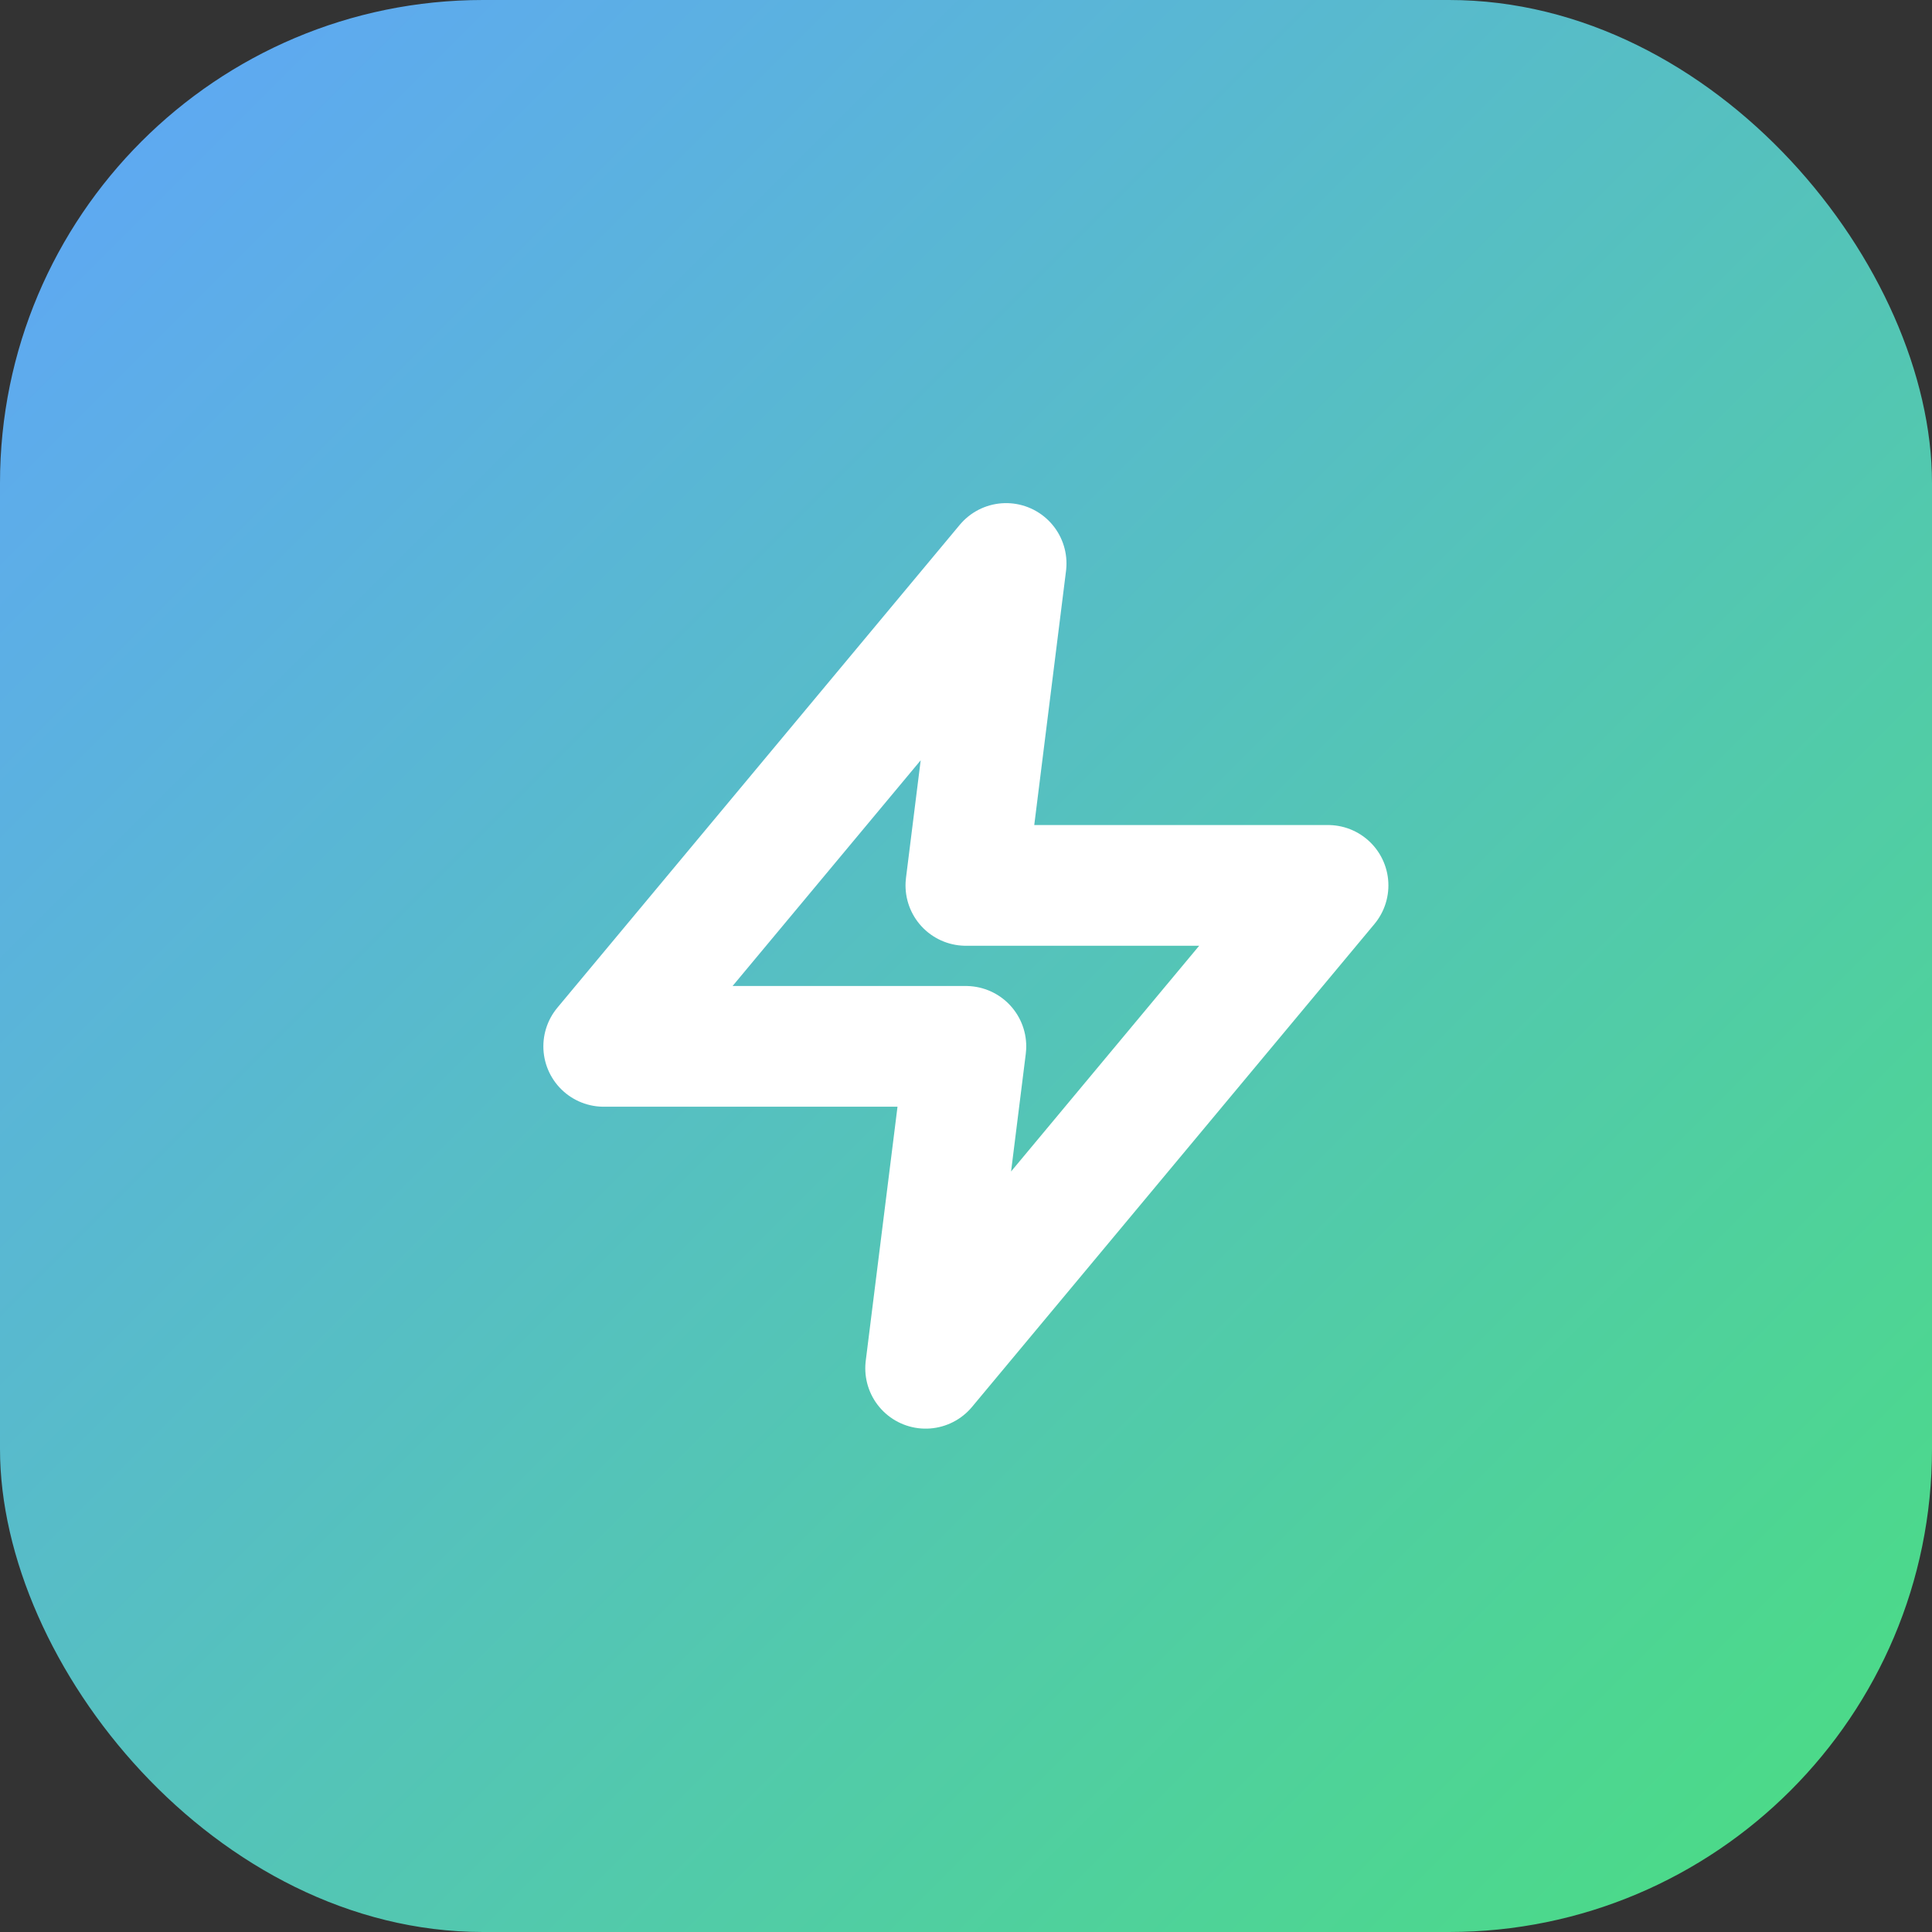 <svg xmlns="http://www.w3.org/2000/svg" viewBox="0 0 64 64">
  <rect x="0" y="0" width="64" height="64" fill="#333333" stroke="none"/>
  <defs>
    <linearGradient id="grad" x1="0%" y1="0%" x2="100%" y2="100%">
      <stop offset="0%" style="stop-color:#60a5fa;stop-opacity:1" />
      <stop offset="100%" style="stop-color:#4ade80;stop-opacity:1" />
    </linearGradient>
  </defs>
  <rect width="64" height="64" rx="16" fill="url(#grad)" />
  <g transform="translate(16, 16) scale(1.333)">
    <path d="M13 2L3 14h9l-1 8 10-12h-9l1-8z" stroke="white" stroke-width="3" stroke-linecap="round" stroke-linejoin="round" fill="none"/>
  </g>
</svg>
